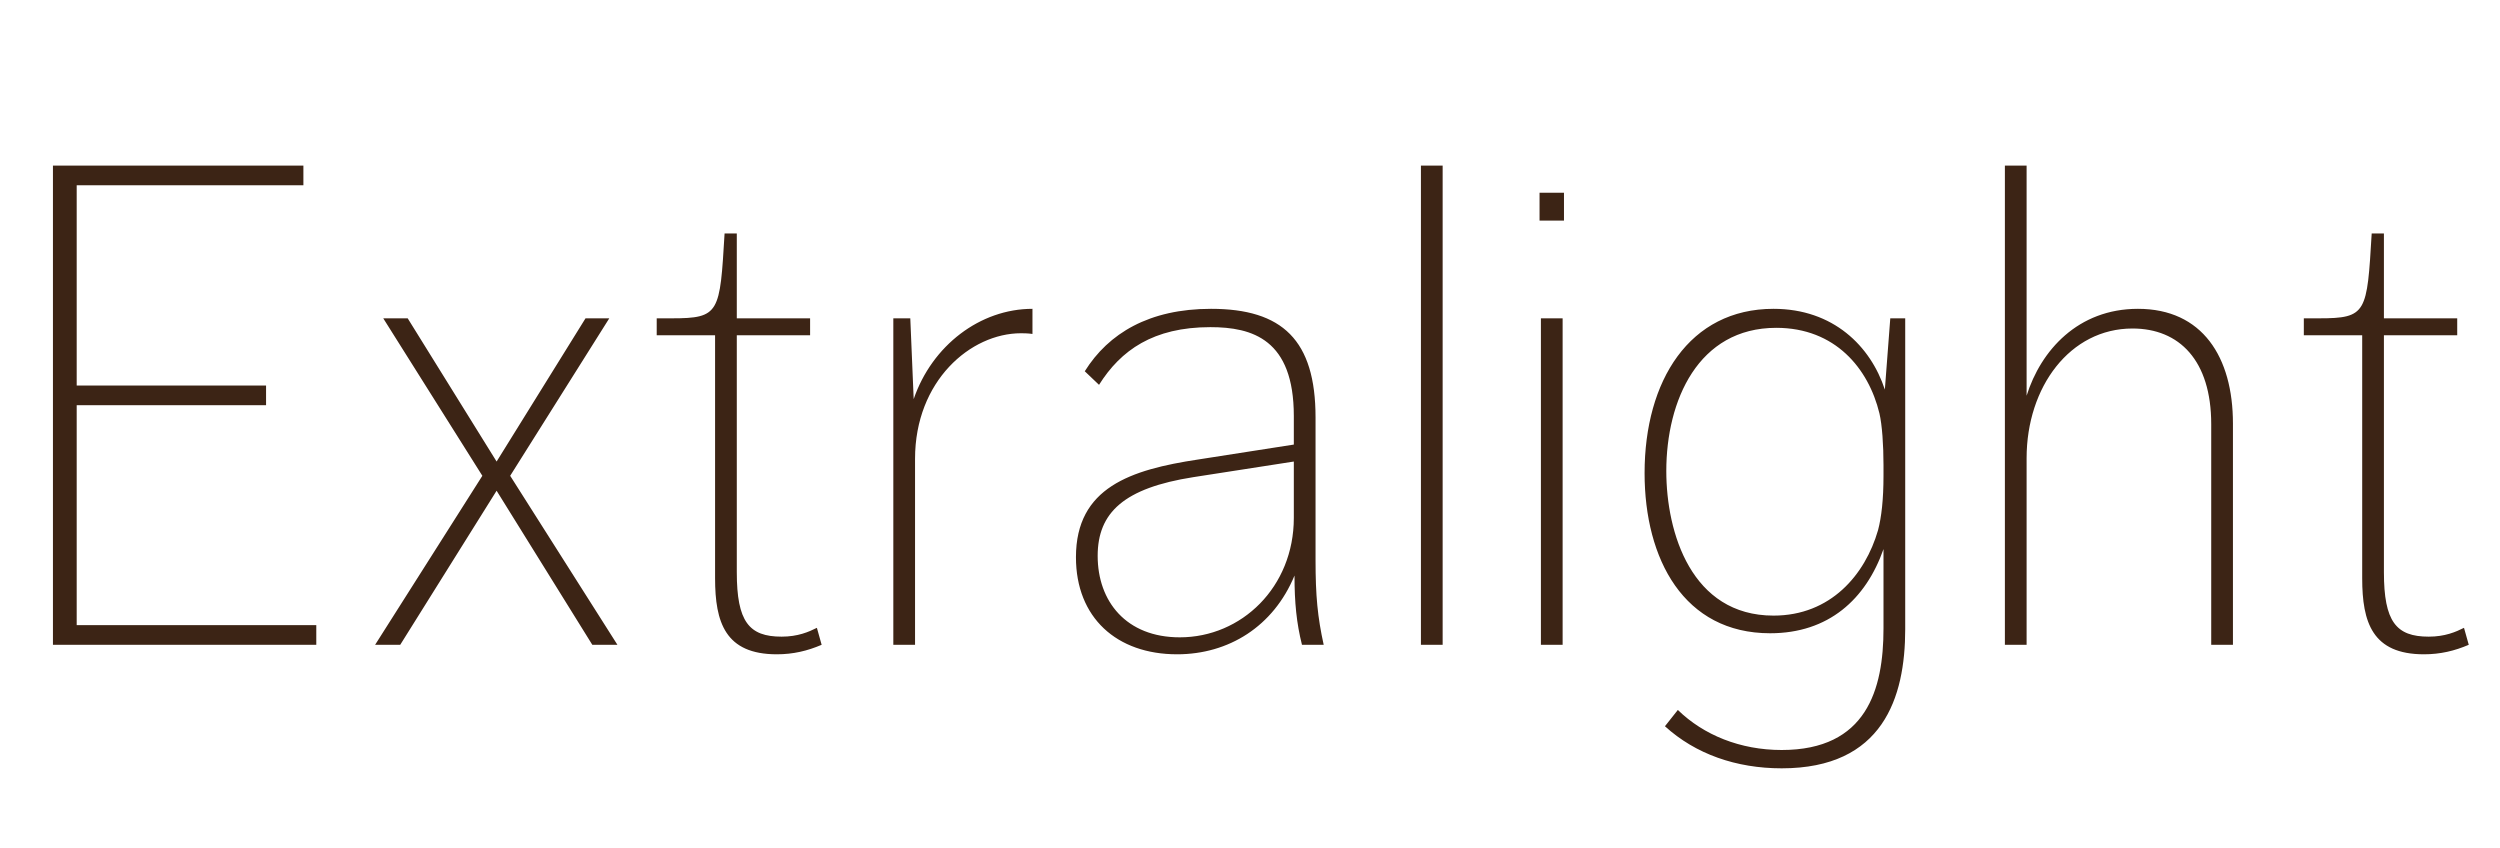 <svg   viewBox="0 0 221 75" fill="none" xmlns="http://www.w3.org/2000/svg">
<path d="M4.68 57V14.64H26.82V16.38H6.78V34.08H23.52V35.82H6.78V55.26H27.96V57H4.68ZM33.16 57L42.64 42.06L33.88 28.14H36.04L43.9 40.8L51.76 28.14H53.86L45.1 42.06L54.58 57H52.36L43.9 43.38L35.38 57H33.16ZM63.213 51.12V29.64H58.053V28.14H59.373C63.633 28.14 63.633 27.66 64.053 20.64H65.133V28.14H71.613V29.64H65.133V50.58C65.133 54.96 66.213 56.28 69.093 56.28C70.533 56.28 71.493 55.86 72.213 55.5L72.633 57C71.373 57.54 70.113 57.84 68.673 57.84C64.113 57.84 63.213 55.02 63.213 51.12ZM78.97 57V28.14H80.47L80.77 35.28C82.39 30.54 86.65 27.3 91.27 27.3V29.52C90.85 29.46 90.43 29.46 90.25 29.46C85.81 29.46 80.89 33.66 80.89 40.56V57H78.97ZM117.014 57H115.094C114.614 55.08 114.434 53.28 114.434 50.88C112.574 55.38 108.614 57.84 104.054 57.84C98.714 57.84 95.114 54.6 95.114 49.26C95.114 43.08 99.974 41.52 105.914 40.62L114.374 39.3V36.78C114.374 30 110.714 28.92 106.994 28.92C101.954 28.92 99.074 30.96 97.154 34.02L95.894 32.82C97.994 29.46 101.594 27.3 107.054 27.3C113.354 27.3 116.294 30.06 116.294 36.9V49.5C116.294 52.68 116.474 54.54 117.014 57ZM114.374 45.78V40.8L105.494 42.18C99.374 43.14 97.034 45.3 97.034 49.14C97.034 53.16 99.554 56.34 104.294 56.34C109.754 56.34 114.374 51.9 114.374 45.78ZM125.61 57V14.64H127.53V57H125.61ZM136.096 19.5V17.04H138.256V19.5H136.096ZM136.216 57V28.14H138.136V57H136.216ZM147.181 64.2L148.321 62.76C150.601 64.98 153.841 66.3 157.501 66.3C165.001 66.3 166.501 60.96 166.501 55.56V48.54C164.941 52.98 161.641 55.98 156.481 55.98C148.861 55.98 145.381 49.44 145.381 41.82C145.381 33.66 149.341 27.3 156.781 27.3C162.061 27.3 165.361 30.6 166.621 34.44L167.101 28.14H168.421V55.62C168.421 61.68 166.441 67.92 157.501 67.92C153.481 67.92 149.881 66.66 147.181 64.2ZM166.501 42.06V41.1C166.501 39.36 166.381 37.56 166.141 36.54C165.181 32.58 162.241 28.98 157.021 28.98C150.121 28.98 147.301 35.4 147.301 41.64C147.301 47.1 149.521 54.42 156.781 54.42C161.821 54.42 164.881 50.82 166.021 46.86C166.321 45.72 166.501 44.16 166.501 42.06ZM177.232 57V14.64H179.152V34.98C180.412 30.96 183.712 27.3 188.992 27.3C194.692 27.3 197.392 31.56 197.392 37.44V57H195.472V37.5C195.472 31.86 192.652 29.04 188.512 29.04C182.992 29.04 179.152 34.2 179.152 40.5V57H177.232ZM208.818 51.12V29.64H203.658V28.14H204.978C209.238 28.14 209.238 27.66 209.658 20.64H210.738V28.14H217.218V29.64H210.738V50.58C210.738 54.96 211.818 56.28 214.698 56.28C216.138 56.28 217.098 55.86 217.818 55.5L218.238 57C216.978 57.54 215.718 57.84 214.278 57.84C209.718 57.84 208.818 55.02 208.818 51.12Z" fill="#3C2415"/>
</svg>
